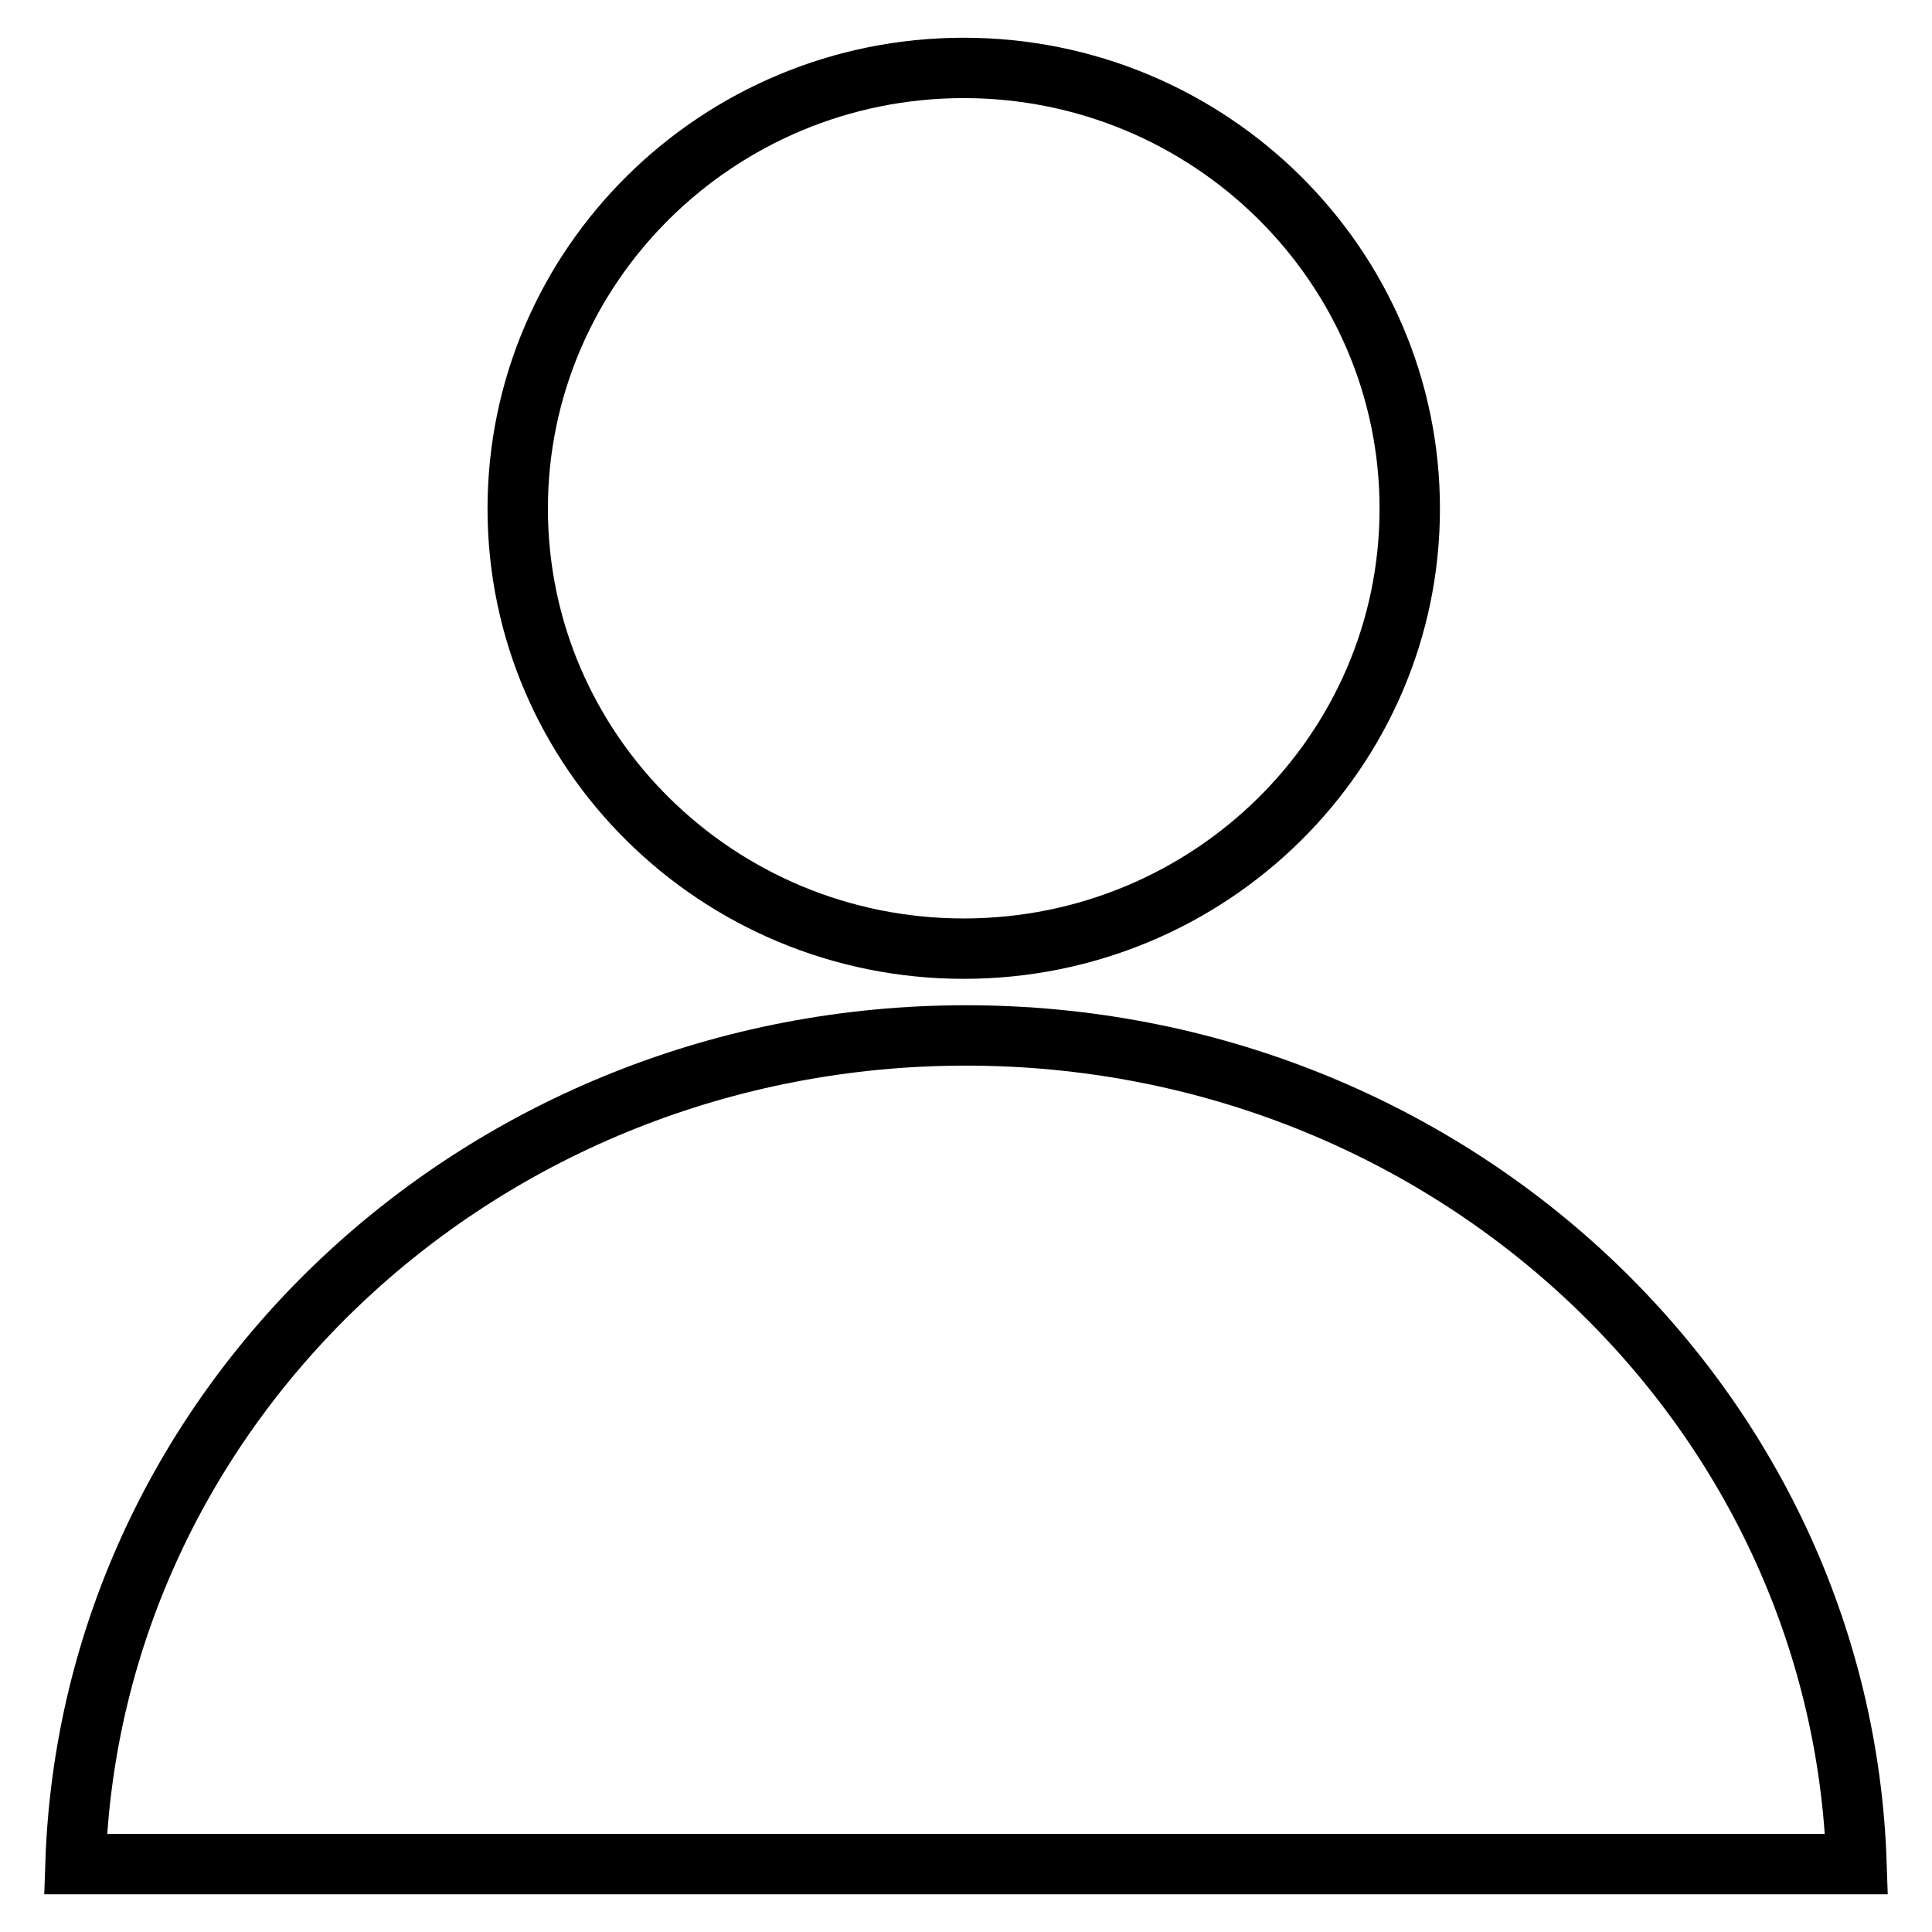 <?xml version="1.0" encoding="utf-8"?>
<!-- Svg Vector Icons : http://www.onlinewebfonts.com/icon -->
<!DOCTYPE svg PUBLIC "-//W3C//DTD SVG 1.1//EN" "http://www.w3.org/Graphics/SVG/1.1/DTD/svg11.dtd">
<svg version="1.1" xmlns="http://www.w3.org/2000/svg" xmlns:xlink="http://www.w3.org/1999/xlink" x="0px" y="0px" viewBox="0 0 256 256" enable-background="new 0 0 256 256" xml:space="preserve">
<g> <path stroke-width="8" fill-opacity="0" stroke="#000000"  d="M68.6,67.4c0,32.2,26.5,58.3,59.1,58.3c32.6,0,59.1-26.1,59.1-58.3S160.3,9,127.7,9 C95.1,9,68.6,35.2,68.6,67.4z M128,137.2C64,137.2,12,186,10,247h236C244,186,192,137.2,128,137.2z"/></g>
</svg>